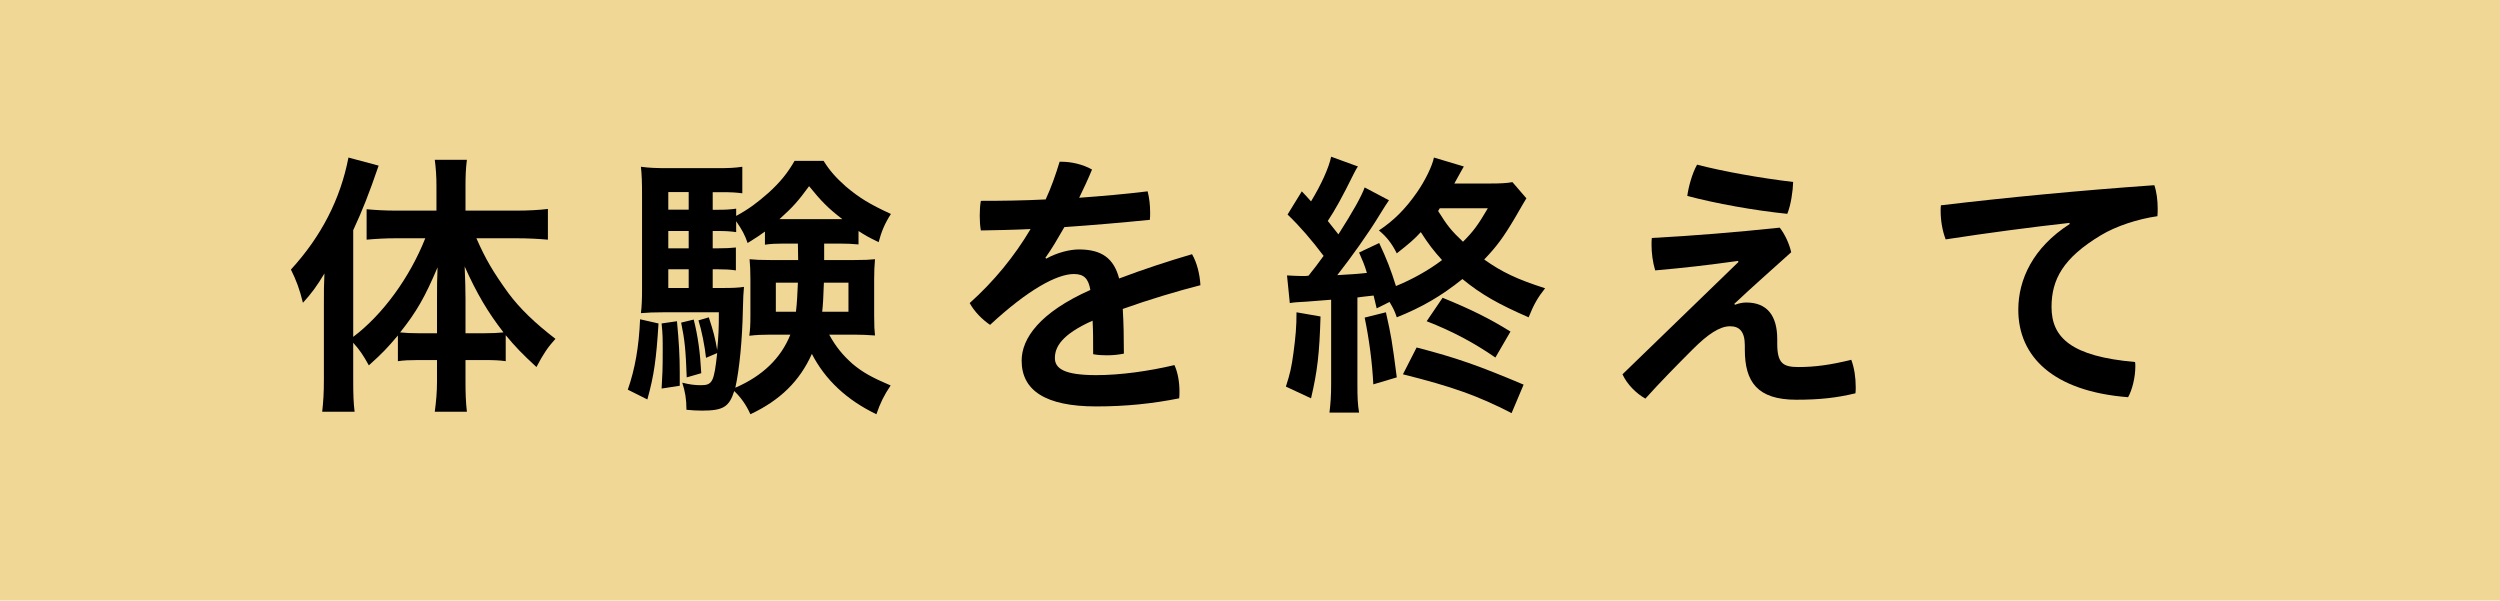 <?xml version="1.0" encoding="utf-8"?>
<!-- Generator: Adobe Illustrator 25.2.3, SVG Export Plug-In . SVG Version: 6.00 Build 0)  -->
<svg version="1.1" id="レイヤー_1" xmlns="http://www.w3.org/2000/svg" xmlns:xlink="http://www.w3.org/1999/xlink" x="0px"
	 y="0px" viewBox="0 0 179 43" style="enable-background:new 0 0 179 43;" xml:space="preserve">
<style type="text/css">
	.st0{fill:#F0D796;}
</style>
<g>
	<g>
		<path class="st0" d="M0,43h179V0H0V43z"/>
	</g>
	<g>
		<path d="M25.29,27.2c0,1.02,0.02,1.66,0.1,2.28h-2.32c0.08-0.74,0.12-1.3,0.12-2.3V21.8c0-1.06,0-1.36,0.04-2.22
			c-0.54,0.9-0.92,1.42-1.54,2.1c-0.24-0.98-0.48-1.62-0.86-2.38c2.16-2.36,3.54-5.02,4.12-8.02l2.16,0.58
			c-0.7,2.04-1.16,3.2-1.82,4.62v7.64c2.12-1.6,4.04-4.24,5.16-7.06h-2.12c-0.68,0-1.44,0.04-2.08,0.1v-2.18
			c0.6,0.06,1.36,0.1,2.12,0.1h2.88v-1.78c0-0.66-0.04-1.26-0.12-1.86h2.3c-0.08,0.62-0.1,1.18-0.1,1.86v1.78h3.62
			c0.86,0,1.64-0.04,2.28-0.12v2.2c-0.68-0.06-1.46-0.1-2.22-0.1h-2.9c0.66,1.5,1.2,2.42,2.3,3.94c0.82,1.1,1.9,2.14,3.36,3.26
			c-0.54,0.6-0.86,1.06-1.36,2.02c-1.04-0.96-1.5-1.44-2.2-2.28v1.86c-0.42-0.06-0.84-0.08-1.44-0.08h-1.44v1.56
			c0,0.78,0.02,1.44,0.1,2.14h-2.3c0.1-0.74,0.16-1.42,0.16-2.14v-1.56h-1.4c-0.56,0-1,0.02-1.4,0.08v-1.84
			c-0.78,0.92-1.1,1.26-2.08,2.14c-0.42-0.76-0.64-1.08-1.12-1.62V27.2z M31.29,21.48c0-1.02,0-1.42,0.04-2.34
			c-0.9,2.12-1.5,3.18-2.68,4.66c0.4,0.04,0.74,0.06,1.3,0.06h1.34V21.48z M34.73,23.86c0.58,0,0.88-0.02,1.32-0.06
			c-1.12-1.44-1.92-2.8-2.78-4.72c0.04,1.1,0.06,1.56,0.06,2.34v2.44H34.73z"/>
		<path d="M47.15,23.16c-0.16,2.56-0.32,3.72-0.8,5.44l-1.4-0.7c0.52-1.48,0.8-3.1,0.88-5.04L47.15,23.16z M59.01,17.44
			c0,0.72,0,0.82,0,1.18h2.08c0.8,0,1.16-0.02,1.56-0.06c-0.04,0.42-0.06,0.92-0.06,1.4v2.66c0,0.74,0.02,1.02,0.06,1.4
			c-0.58-0.04-0.98-0.06-1.52-0.06h-1.76c0.48,0.88,1,1.5,1.68,2.1c0.72,0.6,1.36,0.96,2.72,1.54c-0.46,0.68-0.74,1.24-1.02,2.06
			c-2.12-1.02-3.66-2.46-4.62-4.32c-0.88,1.96-2.28,3.32-4.4,4.32c-0.32-0.7-0.68-1.2-1.16-1.66c-0.36,1.14-0.8,1.4-2.3,1.4
			c-0.44,0-0.68-0.02-1.12-0.06c0-0.78-0.1-1.32-0.3-1.94c0.56,0.14,0.92,0.18,1.34,0.18c0.82,0,0.94-0.24,1.16-2.3l-0.8,0.34
			c-0.08-0.8-0.32-2-0.54-2.68l0.74-0.22c0.34,1.04,0.44,1.42,0.6,2.34c0.1-1.04,0.12-1.56,0.12-2.7h-4c-0.6,0-1.14,0.02-1.58,0.06
			c0.06-0.48,0.08-1,0.08-1.7v-6.74c0-1-0.02-1.46-0.08-2.04c0.58,0.08,1.08,0.1,1.98,0.1h3.44c0.92,0,1.3-0.02,1.84-0.1v1.9
			c-0.46-0.06-0.8-0.08-1.48-0.08h-0.64v1.26h0.38c0.52,0,0.88-0.02,1.3-0.08v0.52c0.92-0.5,1.5-0.94,2.32-1.66
			c0.84-0.76,1.38-1.44,1.86-2.28h2.08c0.44,0.7,0.86,1.18,1.6,1.84c0.98,0.82,1.7,1.26,3.22,1.96c-0.44,0.68-0.68,1.26-0.88,2.02
			c-0.74-0.36-0.98-0.5-1.44-0.8v0.96c-0.48-0.04-0.82-0.06-1.38-0.06H59.01z M48.47,23c0.14,1.46,0.2,2.48,0.2,3.66
			c0,0.22,0,0.54,0,0.96l-1.3,0.2c0.06-1,0.08-1.36,0.08-2.68c0-0.96,0-1.2-0.08-1.98L48.47,23z M49.31,13.75h-1.46v1.26h1.46V13.75
			z M49.31,16.54h-1.46v1.24h1.46V16.54z M47.85,19.28v1.34h1.46v-1.34H47.85z M49.67,22.88c0.3,1.18,0.46,2.34,0.54,3.84l-1.04,0.3
			c-0.08-2.06-0.14-2.64-0.4-3.92L49.67,22.88z M56.09,17.44c-0.52,0-0.92,0.02-1.32,0.08v-0.94c-0.38,0.28-0.6,0.42-1.24,0.82
			c-0.2-0.58-0.38-0.92-0.82-1.56v0.78c-0.42-0.06-0.76-0.08-1.3-0.08h-0.38v1.24h0.36c0.62,0,0.88-0.02,1.3-0.06v1.64
			c-0.42-0.06-0.8-0.08-1.3-0.08h-0.36v1.34h0.68c0.82,0,1.16-0.02,1.56-0.08c-0.04,0.36-0.06,0.8-0.08,1.64
			c-0.04,2.1-0.24,4.24-0.54,5.58c1.94-0.84,3.26-2.1,3.94-3.8h-1.4c-0.62,0-1.04,0.02-1.54,0.08c0.06-0.44,0.08-0.8,0.08-1.42
			v-2.66c0-0.64-0.02-0.88-0.06-1.4c0.4,0.04,0.76,0.06,1.56,0.06h1.92l-0.02-1.18H56.09z M55.55,20.24v2.08h1.44
			c0.08-0.68,0.1-1.2,0.14-2.08H55.55z M60.31,15.69c-1.04-0.8-1.52-1.3-2.38-2.36c-0.76,1.04-1.14,1.48-2.12,2.36h0.3H60.31z
			 M58.99,20.24c-0.04,1.16-0.06,1.5-0.12,2.08h1.88v-2.08H58.99z"/>
		<path d="M74.91,18.52c0.78-0.44,1.7-0.66,2.34-0.66c1.64,0,2.5,0.64,2.88,2.08c1.74-0.66,3.58-1.26,5.22-1.74
			c0.36,0.62,0.56,1.46,0.6,2.22c-1.64,0.42-3.66,1.02-5.56,1.7c0.06,1,0.08,2.04,0.08,3.2c-0.4,0.08-0.8,0.12-1.22,0.12
			c-0.34,0-0.68-0.02-0.98-0.08c0-0.94,0-1.68-0.04-2.4c-2.24,1-2.7,1.9-2.7,2.68c0,0.74,0.66,1.22,2.96,1.22
			c1.72,0,3.74-0.28,5.6-0.72c0.24,0.52,0.36,1.2,0.36,1.88c0,0.16,0,0.34-0.02,0.5c-1.9,0.38-3.82,0.58-5.94,0.58
			c-3.66,0-5.34-1.16-5.34-3.28c0-1.58,1.28-3.44,4.92-5.06c-0.14-0.82-0.46-1.14-1.18-1.14c-1.2,0-3.26,1.1-6,3.64
			c-0.56-0.38-1.12-0.94-1.46-1.56c1.72-1.54,3.2-3.34,4.36-5.3c-1.24,0.06-2.42,0.08-3.56,0.1c-0.06-0.34-0.08-0.7-0.08-1.06
			c0-0.36,0.02-0.74,0.08-1.06c1.5,0,3.06-0.02,4.64-0.1c0.4-0.86,0.72-1.78,1-2.7c0.04,0,0.08,0,0.12,0c0.7,0,1.54,0.18,2.2,0.56
			c-0.28,0.68-0.6,1.36-0.92,2.02c1.64-0.12,3.28-0.26,4.9-0.46c0.12,0.46,0.18,0.98,0.18,1.52c0,0.16,0,0.34-0.02,0.52
			c-2,0.2-4.08,0.38-6.12,0.52c-0.46,0.8-0.9,1.56-1.36,2.2L74.91,18.52z"/>
		<path d="M94.55,22.66c-0.08,2.66-0.22,3.9-0.68,5.86l-1.8-0.84c0.3-0.94,0.4-1.36,0.54-2.4c0.16-1.2,0.22-1.88,0.22-2.92
			L94.55,22.66z M98.57,22.08c-0.1-0.44-0.16-0.66-0.22-0.92c-0.88,0.1-0.9,0.1-1.16,0.14v6.18c0,1,0.02,1.46,0.12,2.06h-2.12
			c0.08-0.66,0.12-1.2,0.12-2.08v-6c-0.74,0.06-1.54,0.12-1.8,0.14c-0.68,0.04-0.8,0.04-1.16,0.1l-0.2-1.98
			c0.46,0.02,0.64,0.04,0.96,0.04h0.38l0.2-0.02c0.44-0.56,0.64-0.8,1.08-1.42c-0.84-1.12-1.7-2.12-2.58-2.96l1.02-1.66
			c0.34,0.36,0.34,0.36,0.66,0.72c0.74-1.22,1.28-2.42,1.44-3.2l1.92,0.7c-0.12,0.16-0.16,0.26-0.3,0.52
			c-0.86,1.74-1.32,2.56-1.86,3.38c0.36,0.46,0.48,0.6,0.76,0.96c1.06-1.66,1.66-2.74,1.88-3.36l1.74,0.92
			c-0.16,0.24-0.32,0.46-0.68,1.06c-0.8,1.32-2.02,3.02-3.02,4.3c1-0.06,1.42-0.08,2.12-0.16c-0.18-0.6-0.28-0.82-0.56-1.46
			l1.44-0.68c0.56,1.2,0.82,1.88,1.2,3.08c1.14-0.46,2.36-1.14,3.3-1.86c-0.6-0.66-1-1.18-1.52-2c-0.46,0.5-0.78,0.78-1.72,1.52
			c-0.36-0.72-0.74-1.2-1.28-1.64c1.06-0.7,1.9-1.54,2.72-2.72c0.6-0.86,1.1-1.9,1.22-2.5l2.14,0.64c-0.04,0.08-0.28,0.48-0.68,1.22
			h2.46c0.86,0,1.26-0.02,1.7-0.1l1,1.16c-0.06,0.08-0.32,0.54-0.82,1.4c-0.84,1.42-1.32,2.06-2.2,2.98
			c1.26,0.9,2.36,1.42,4.36,2.06c-0.54,0.68-0.82,1.18-1.18,2.08c-2.16-0.94-3.4-1.64-4.74-2.74c-1.52,1.22-2.9,2.02-4.7,2.74
			c-0.16-0.46-0.22-0.6-0.52-1.1L98.57,22.08z M99.23,22.36c0.38,1.68,0.44,2.04,0.78,4.66l-1.68,0.5c-0.08-1.58-0.3-3.24-0.62-4.78
			L99.23,22.36z M108.23,29.58c-2.4-1.24-4.26-1.9-7.78-2.78l0.98-1.92c2.86,0.74,4.44,1.3,7.66,2.66L108.23,29.58z M107.07,25.6
			c-1.56-1.08-3.12-1.9-4.92-2.6l1.14-1.68c2.06,0.84,3.38,1.5,4.86,2.42L107.07,25.6z M103.09,14.91c-0.06,0.08-0.06,0.12-0.12,0.2
			c0.68,1.08,0.92,1.38,1.78,2.2c0.74-0.74,1.08-1.2,1.78-2.4H103.09z"/>
		<path d="M124.45,18.68c-2.14,0.3-3.86,0.5-5.94,0.68c-0.18-0.62-0.26-1.24-0.26-1.84c0-0.16,0-0.32,0.02-0.48
			c3-0.16,6.12-0.42,9.16-0.74c0.36,0.46,0.68,1.14,0.82,1.76c-1.42,1.28-2.74,2.44-4.08,3.7l0.06,0.06c0.26-0.1,0.54-0.16,0.8-0.16
			c1.48,0,2.22,0.92,2.22,2.62v0.32c0,1.42,0.42,1.68,1.52,1.68c1.12,0,2.26-0.14,3.78-0.52c0.22,0.58,0.32,1.28,0.32,1.96
			c0,0.14,0,0.3-0.02,0.44c-1.34,0.32-2.52,0.46-4.24,0.46c-2.78,0-3.68-1.28-3.68-3.58v-0.3c0-1.02-0.4-1.38-1.06-1.38
			c-0.74,0-1.6,0.58-2.66,1.64c-1.12,1.12-2.36,2.38-3.4,3.54c-0.64-0.36-1.3-1-1.64-1.74l8.3-8.04L124.45,18.68z M128.39,13.03
			c-0.02,0.66-0.16,1.64-0.42,2.28c-2.36-0.24-5.12-0.74-7.16-1.28c0.08-0.62,0.34-1.6,0.7-2.24
			C123.37,12.27,125.91,12.73,128.39,13.03z"/>
		<path d="M148.17,15.96c-2.7,0.3-5.88,0.72-8.86,1.18c-0.24-0.62-0.36-1.36-0.36-2.04c0-0.14,0-0.28,0.02-0.4
			c4.7-0.56,9.9-1.06,15.28-1.44c0.16,0.46,0.24,1.08,0.24,1.66c0,0.2,0,0.38-0.02,0.56c-1.4,0.2-2.94,0.7-4.04,1.36
			c-2.7,1.62-3.54,3.16-3.54,5.14c0,2.2,1.42,3.54,5.98,3.94c0.02,0.1,0.02,0.22,0.02,0.32c0,0.76-0.22,1.68-0.52,2.2
			c-5.38-0.42-7.86-2.92-7.86-6.26c0-2.18,1.06-4.46,3.68-6.14L148.17,15.96z"/>
	</g>
</g>
</svg>
